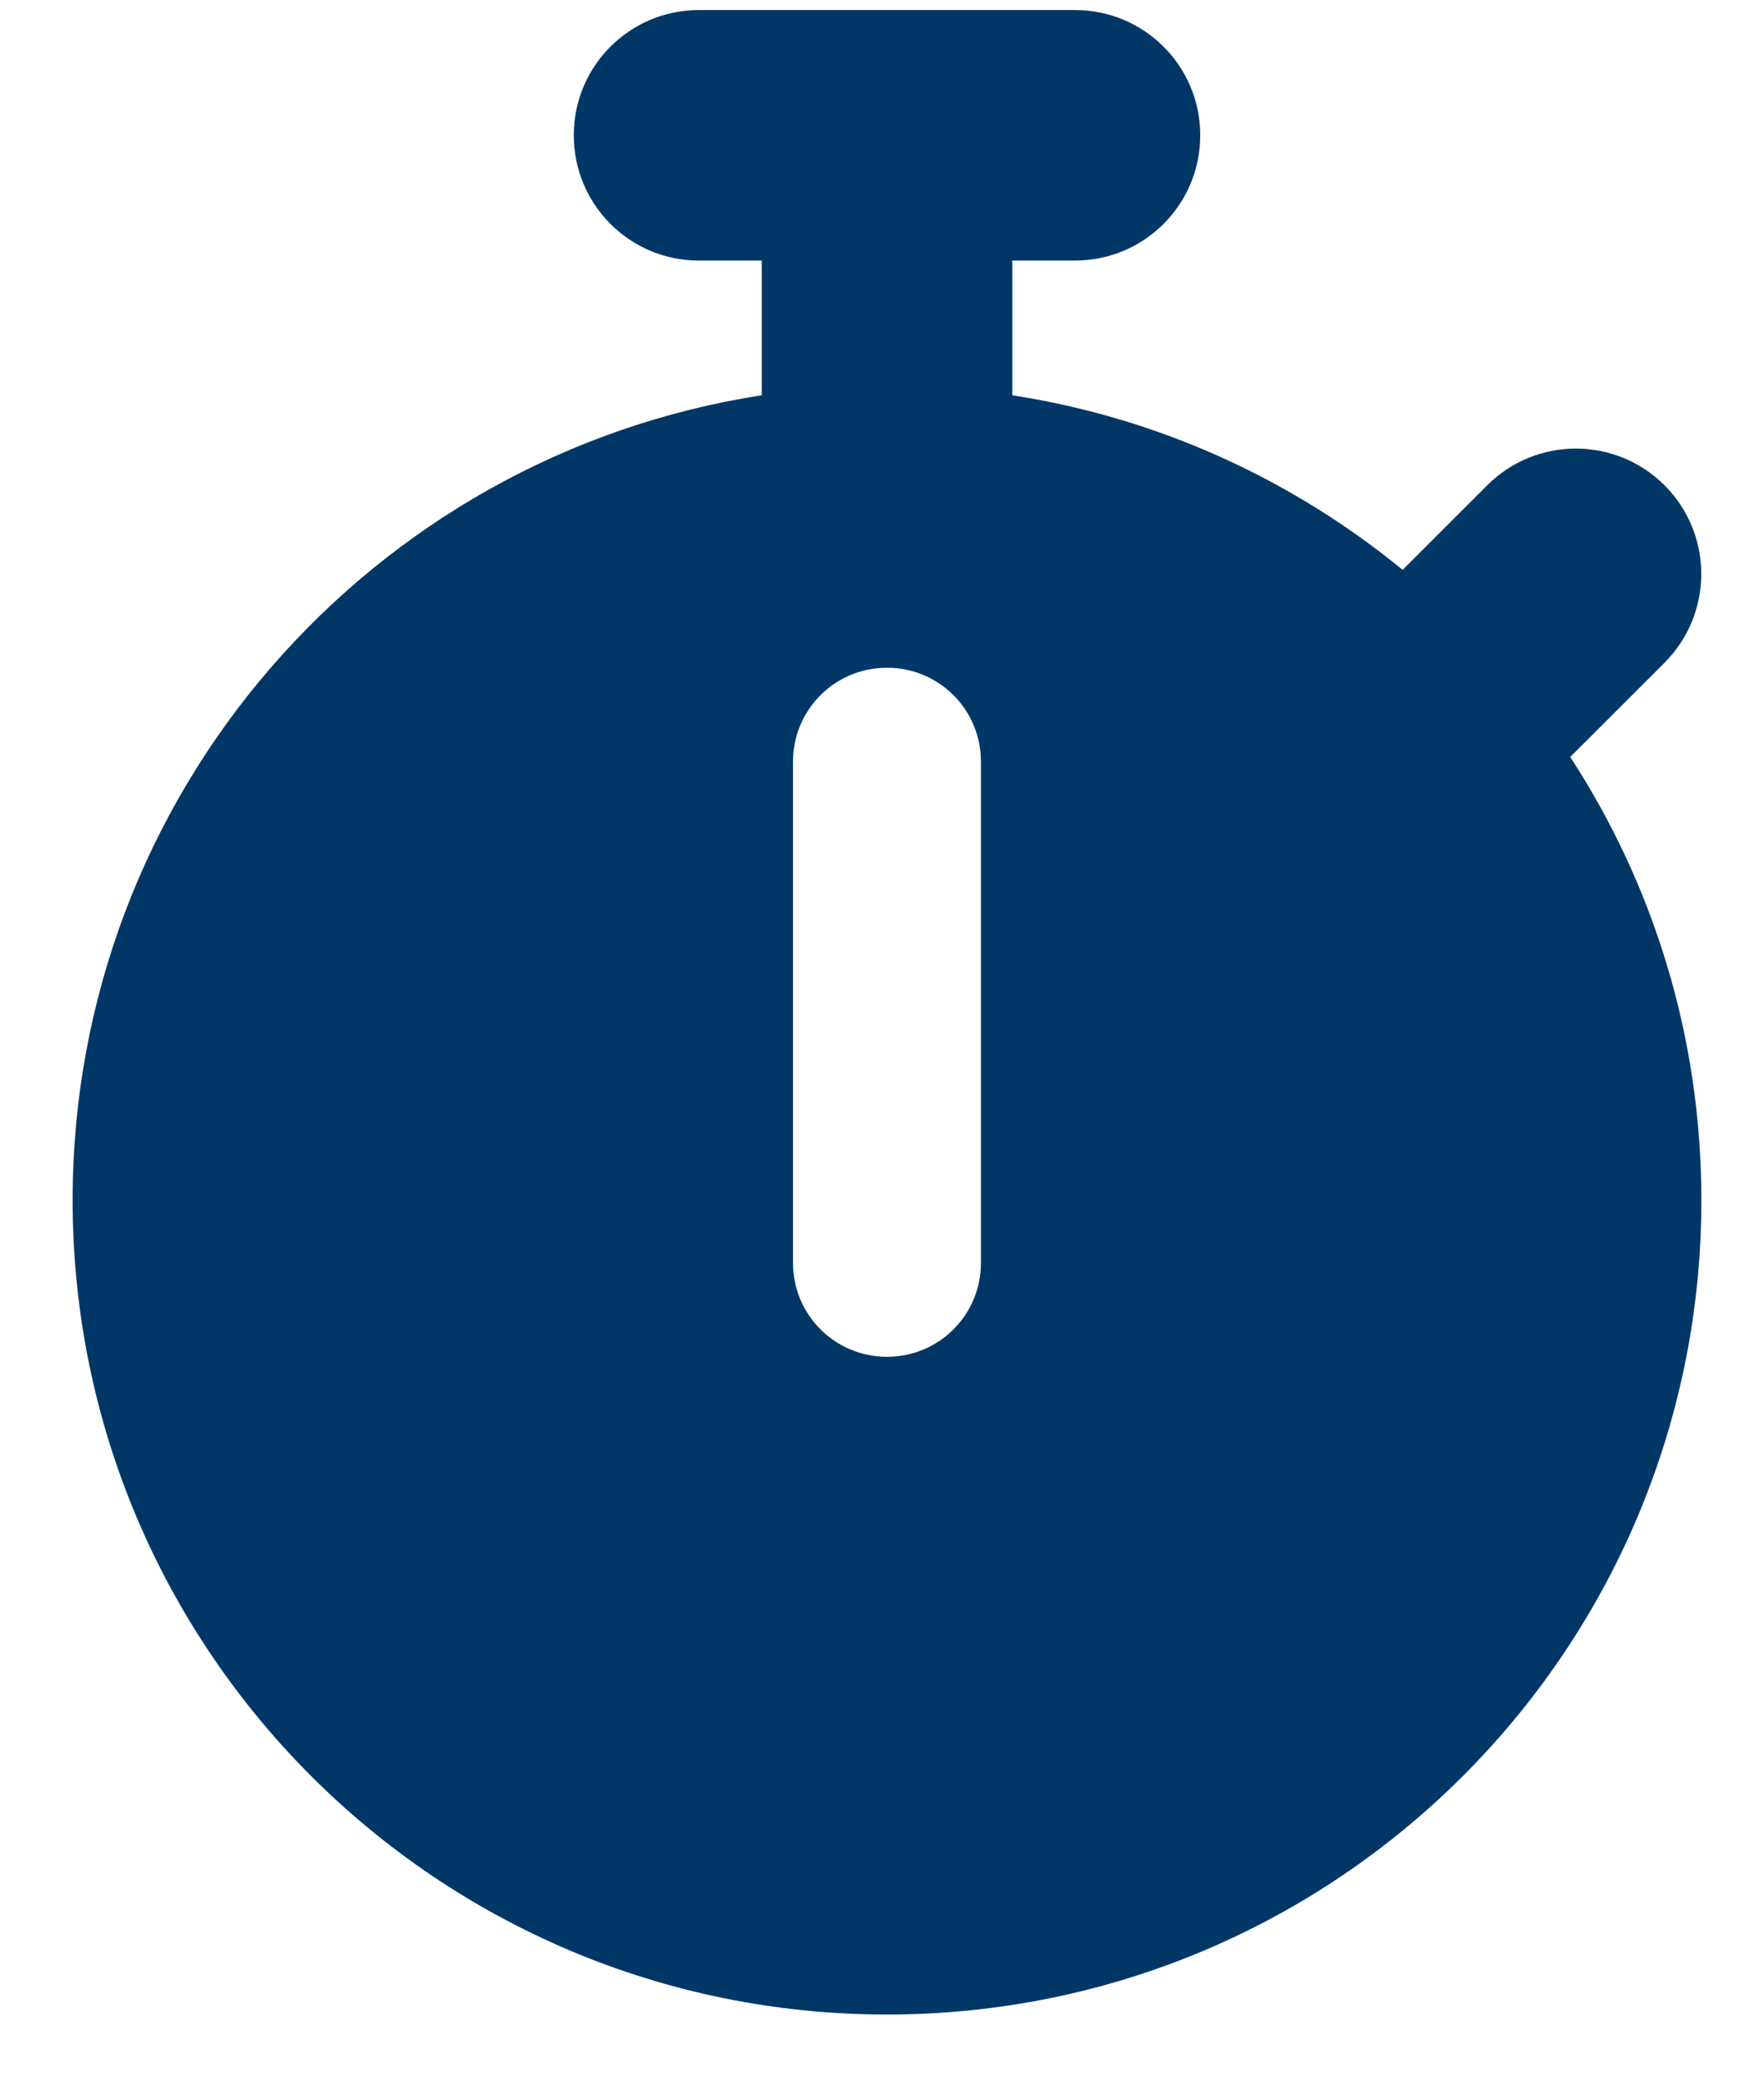 <?xml version="1.0" encoding="UTF-8"?>
<svg width="22px" height="26px" viewBox="0 0 22 26" version="1.1" xmlns="http://www.w3.org/2000/svg" xmlns:xlink="http://www.w3.org/1999/xlink">
    <title>stopwatch</title>
    <g id="Page-1" stroke="none" stroke-width="1" fill="none" fill-rule="evenodd">
        <g id="03.-Agency-(Modular-builder)-Copy" transform="translate(-154, -746)" fill="#003767" fill-rule="nonzero">
            <g id="USP-Bar" transform="translate(125, 720)">
                <g id="Icon" transform="translate(15, 15)">
                    <g id="stopwatch" transform="translate(14.906, 11.125)">
                        <path d="M7.812,0 C6.948,0 6.25,0.698 6.25,1.562 C6.25,2.427 6.948,3.125 7.812,3.125 L8.594,3.125 L8.594,4.805 C3.726,5.557 0,9.766 0,14.844 C0,20.454 4.546,25 10.156,25 C15.767,25 20.313,20.454 20.313,14.844 C20.313,12.803 19.712,10.903 18.677,9.316 L19.854,8.14 C20.464,7.529 20.464,6.538 19.854,5.928 C19.243,5.317 18.252,5.317 17.642,5.928 L16.587,6.982 C15.215,5.859 13.55,5.088 11.719,4.805 L11.719,3.125 L12.5,3.125 C13.364,3.125 14.063,2.427 14.063,1.562 C14.063,0.698 13.364,0 12.5,0 L10.156,0 L7.813,0 L7.812,0 Z M11.328,9.375 L11.328,15.625 C11.328,16.274 10.806,16.797 10.156,16.797 C9.507,16.797 8.984,16.274 8.984,15.625 L8.984,9.375 C8.984,8.726 9.507,8.203 10.156,8.203 C10.806,8.203 11.328,8.726 11.328,9.375 Z" id="Shape"></path>
                    </g>
                </g>
            </g>
        </g>
    </g>
</svg>